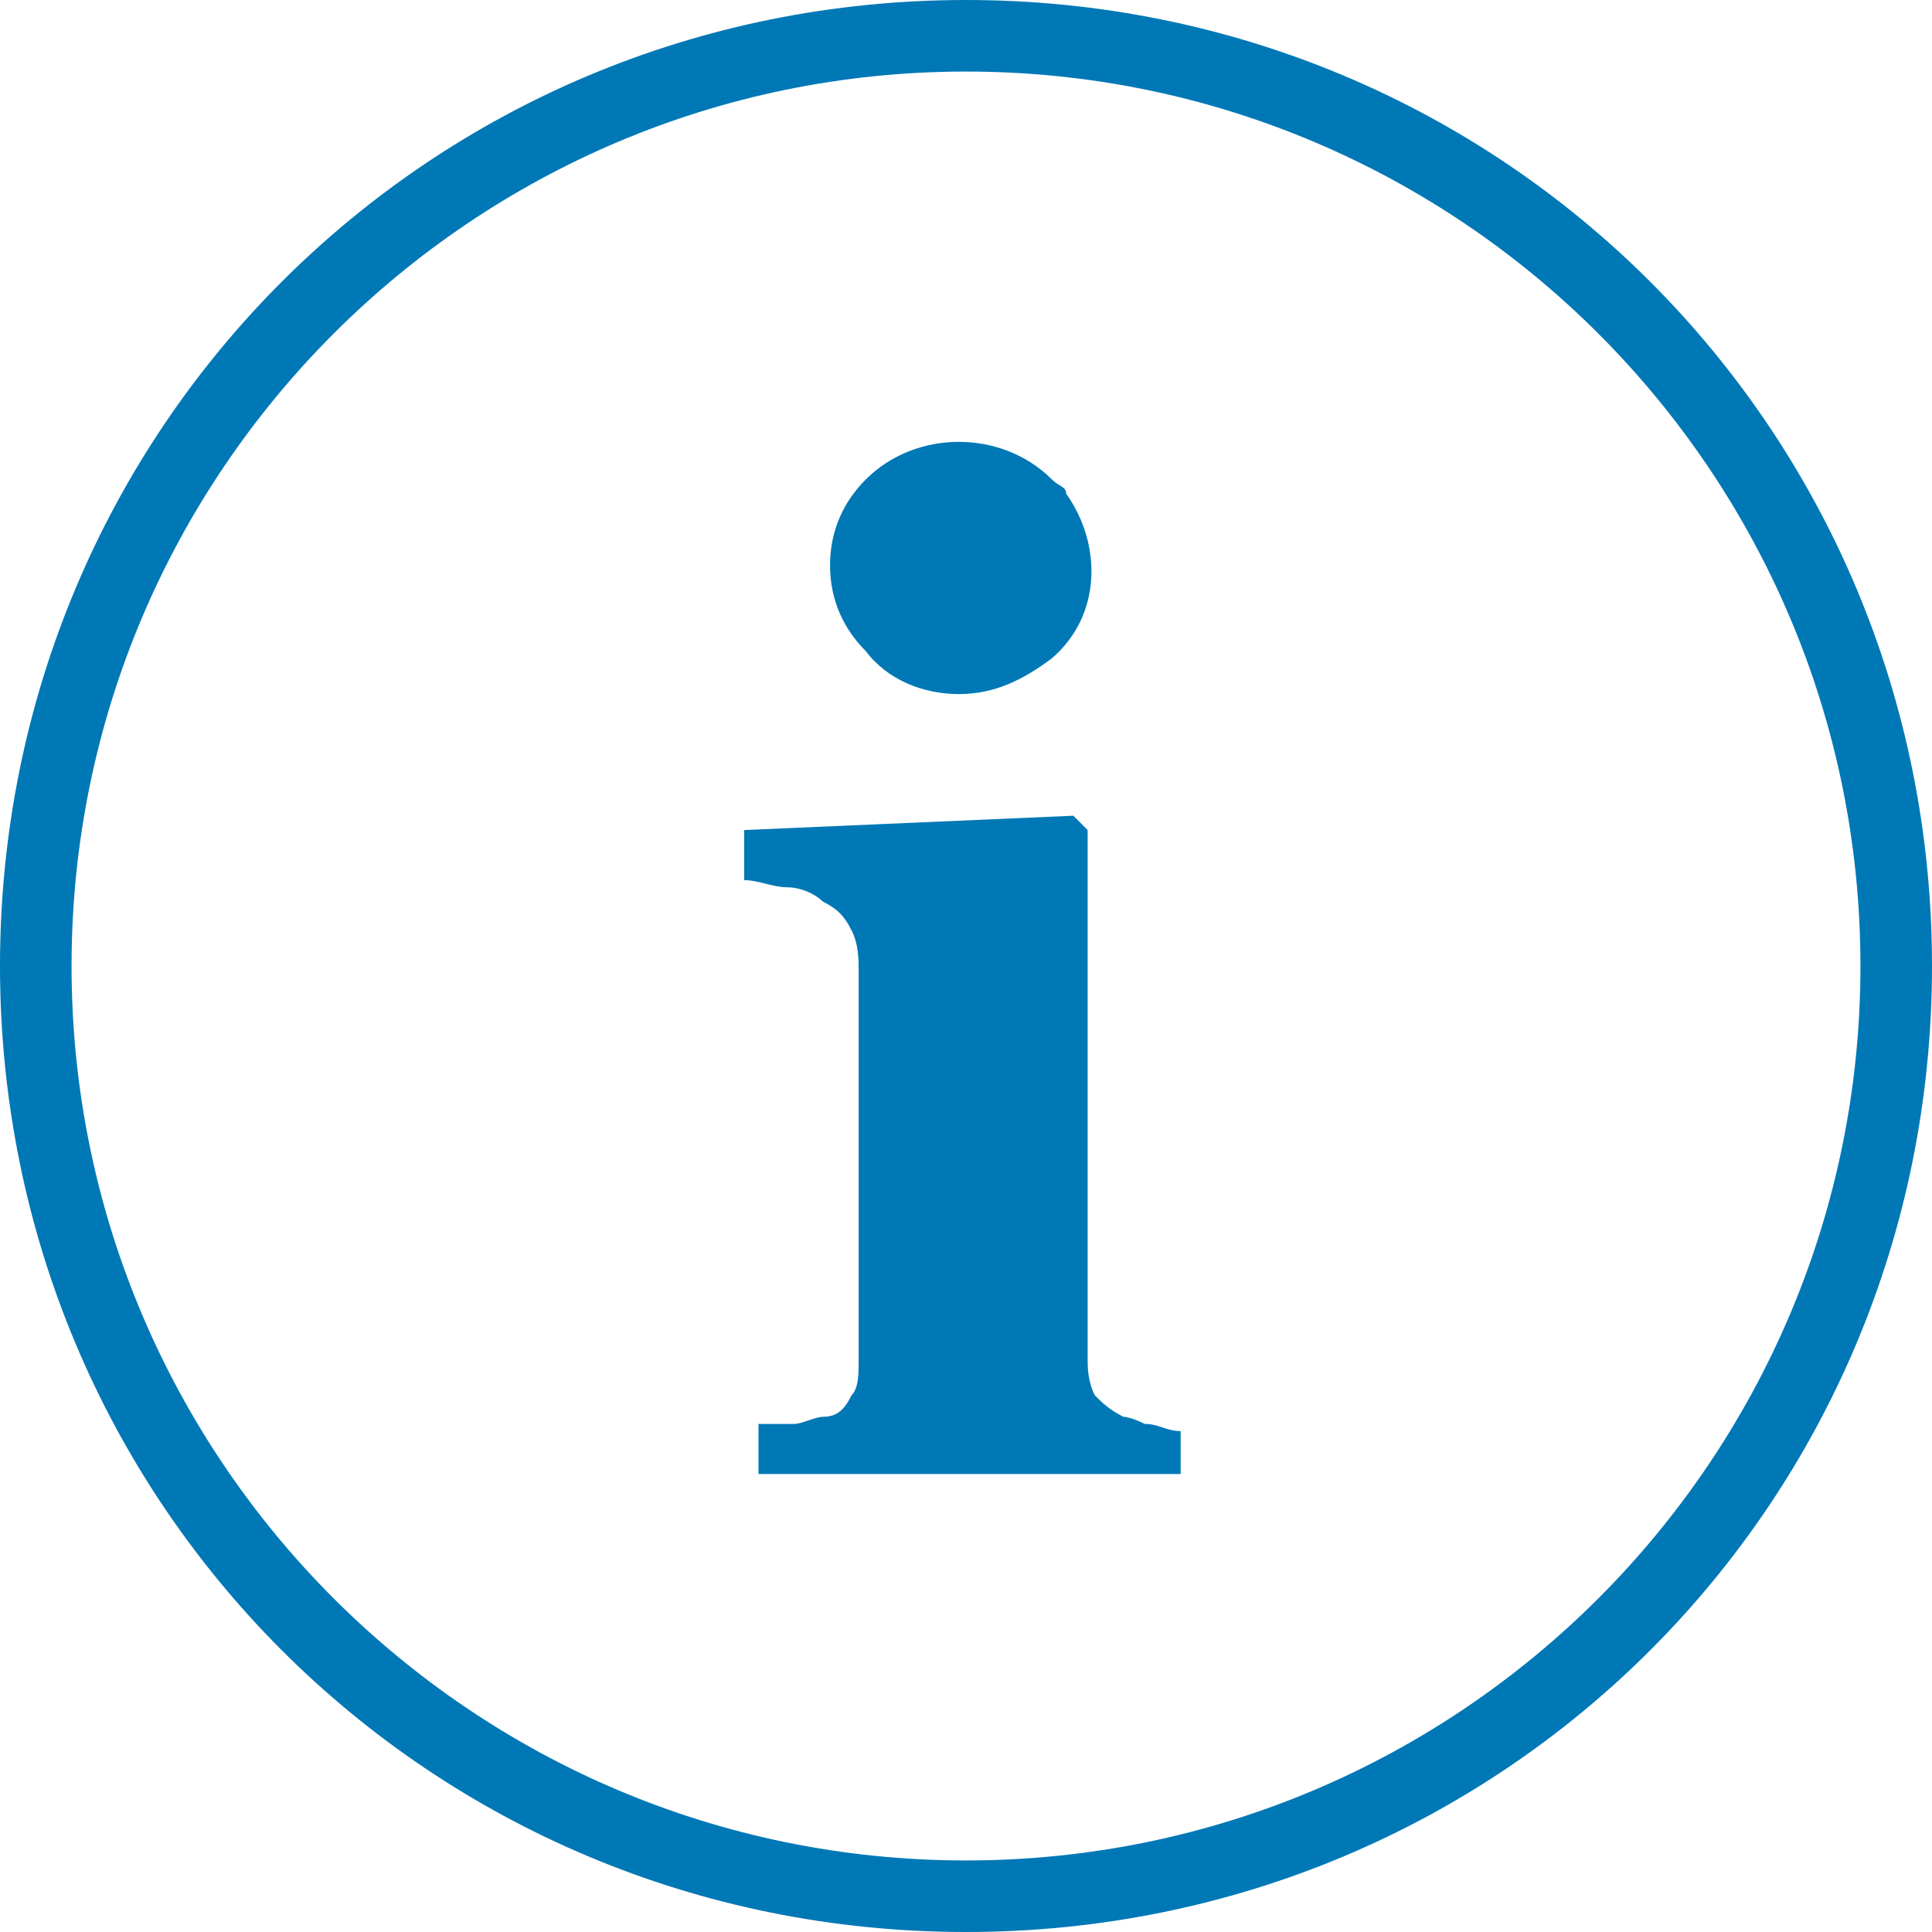 <?xml version="1.0" encoding="utf-8"?>
<!-- Generator: Adobe Illustrator 27.1.1, SVG Export Plug-In . SVG Version: 6.00 Build 0)  -->
<svg version="1.1" id="Layer_1" xmlns="http://www.w3.org/2000/svg" xmlns:xlink="http://www.w3.org/1999/xlink" x="0px" y="0px"
	 viewBox="0 0 27 27" style="enable-background:new 0 0 27 27;" xml:space="preserve">
<style type="text/css">
	.st0{fill:#0078B6;}
</style>
<path class="st0" d="M13.5,0C6,0,0,6,0,13.5S6,27,13.5,27S27,21,27,13.5S21,0,13.5,0z M13.5,26C6.6,26,1,20.4,1,13.5S6.6,1,13.5,1
	S26,6.6,26,13.5S20.4,26,13.5,26z"/>
<path class="st0" d="M15.7,19.8c-0.2-0.1-0.3-0.2-0.4-0.3c-0.1-0.2-0.1-0.4-0.1-0.5v-7.4L15,11.4l-4.6,0.2v0.7
	c0.2,0,0.4,0.1,0.6,0.1c0.2,0,0.4,0.1,0.5,0.2c0.2,0.1,0.3,0.2,0.4,0.4c0.1,0.2,0.1,0.4,0.1,0.6V19c0,0.2,0,0.4-0.1,0.5
	c-0.1,0.2-0.2,0.3-0.4,0.3c-0.1,0-0.3,0.1-0.4,0.1h-0.5v0.7h5.9V20c-0.2,0-0.3-0.1-0.5-0.1C16,19.9,15.8,19.8,15.7,19.8z M13.4,9.7
	c0.5,0,0.9-0.2,1.3-0.5c0.7-0.6,0.7-1.6,0.2-2.3c0-0.1-0.1-0.1-0.2-0.2C14,6,12.8,6,12.1,6.7c-0.3,0.3-0.5,0.7-0.5,1.2
	s0.2,0.9,0.5,1.2C12.4,9.5,12.9,9.7,13.4,9.7z"/>
</svg>
